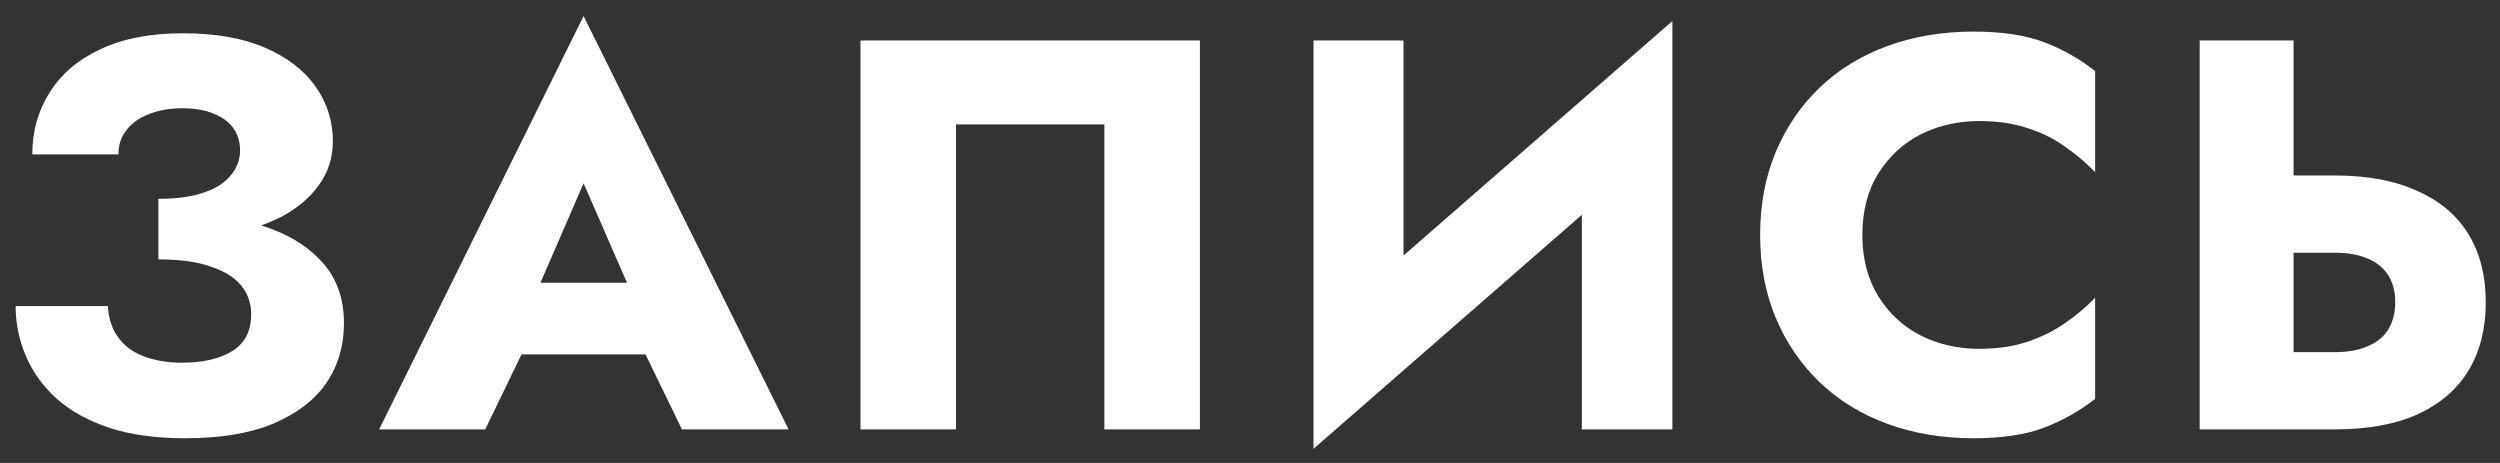 <?xml version="1.0" encoding="UTF-8"?> <svg xmlns="http://www.w3.org/2000/svg" width="108" height="20" viewBox="0 0 108 20" fill="none"><rect x="0" y="0" width="108" height="20" fill="#333333" stroke="none"/> <path d="M6.843 10.413V8.589C7.627 8.589 8.275 8.501 8.787 8.325C9.315 8.149 9.707 7.901 9.963 7.581C10.235 7.261 10.371 6.901 10.371 6.501C10.371 6.133 10.275 5.813 10.083 5.541C9.891 5.269 9.611 5.061 9.243 4.917C8.875 4.757 8.419 4.677 7.875 4.677C7.315 4.677 6.827 4.765 6.411 4.941C5.995 5.101 5.675 5.333 5.451 5.637C5.227 5.925 5.115 6.269 5.115 6.669H1.395C1.395 5.677 1.643 4.789 2.139 4.005C2.635 3.205 3.363 2.581 4.323 2.133C5.299 1.669 6.491 1.437 7.899 1.437C9.307 1.437 10.491 1.645 11.451 2.061C12.411 2.477 13.139 3.037 13.635 3.741C14.131 4.445 14.379 5.229 14.379 6.093C14.379 6.813 14.179 7.445 13.779 7.989C13.395 8.533 12.859 8.989 12.171 9.357C11.483 9.709 10.683 9.973 9.771 10.149C8.859 10.325 7.883 10.413 6.843 10.413ZM7.995 18.933C6.731 18.933 5.635 18.781 4.707 18.477C3.795 18.173 3.035 17.749 2.427 17.205C1.835 16.661 1.395 16.045 1.107 15.357C0.819 14.669 0.675 13.957 0.675 13.221H4.659C4.691 13.765 4.843 14.221 5.115 14.589C5.387 14.957 5.763 15.229 6.243 15.405C6.723 15.581 7.259 15.669 7.851 15.669C8.763 15.669 9.491 15.501 10.035 15.165C10.579 14.829 10.851 14.301 10.851 13.581C10.851 13.101 10.707 12.685 10.419 12.333C10.131 11.981 9.691 11.709 9.099 11.517C8.523 11.309 7.771 11.205 6.843 11.205V9.141C8.379 9.141 9.747 9.309 10.947 9.645C12.163 9.965 13.115 10.485 13.803 11.205C14.507 11.909 14.859 12.829 14.859 13.965C14.859 14.941 14.603 15.805 14.091 16.557C13.579 17.293 12.811 17.877 11.787 18.309C10.779 18.725 9.515 18.933 7.995 18.933ZM20.819 15.309L21.107 12.213H29.435L29.699 15.309H20.819ZM25.211 7.917L22.859 13.341L23.051 14.229L20.963 18.549H16.379L25.211 0.693L34.067 18.549H29.459L27.443 14.397L27.587 13.365L25.211 7.917ZM47.708 5.373H41.3V18.549H37.172V1.749H51.836V18.549H47.708V5.373ZM72.127 5.973L56.743 19.389L56.863 14.325L72.247 0.909L72.127 5.973ZM60.631 1.749V15.405L56.743 19.389V1.749H60.631ZM72.247 0.909V18.549H68.335V5.037L72.247 0.909ZM80.454 10.149C80.454 11.173 80.686 12.061 81.15 12.813C81.614 13.549 82.222 14.109 82.974 14.493C83.742 14.877 84.582 15.069 85.494 15.069C86.294 15.069 86.998 14.965 87.606 14.757C88.214 14.549 88.758 14.277 89.238 13.941C89.718 13.605 90.142 13.245 90.51 12.861V17.229C89.838 17.757 89.102 18.173 88.302 18.477C87.502 18.781 86.486 18.933 85.254 18.933C83.91 18.933 82.67 18.725 81.534 18.309C80.398 17.893 79.422 17.293 78.606 16.509C77.79 15.725 77.158 14.797 76.71 13.725C76.262 12.653 76.038 11.461 76.038 10.149C76.038 8.837 76.262 7.645 76.71 6.573C77.158 5.501 77.79 4.573 78.606 3.789C79.422 3.005 80.398 2.405 81.534 1.989C82.67 1.573 83.91 1.365 85.254 1.365C86.486 1.365 87.502 1.517 88.302 1.821C89.102 2.125 89.838 2.541 90.51 3.069V7.437C90.142 7.053 89.718 6.693 89.238 6.357C88.758 6.005 88.214 5.733 87.606 5.541C86.998 5.333 86.294 5.229 85.494 5.229C84.582 5.229 83.742 5.421 82.974 5.805C82.222 6.189 81.614 6.749 81.15 7.485C80.686 8.221 80.454 9.109 80.454 10.149ZM95.026 1.749H99.082V18.549H95.026V1.749ZM97.57 10.917V7.581H100.858C102.282 7.581 103.474 7.805 104.434 8.253C105.41 8.685 106.146 9.309 106.642 10.125C107.138 10.941 107.386 11.917 107.386 13.053C107.386 14.189 107.138 15.173 106.642 16.005C106.146 16.821 105.41 17.453 104.434 17.901C103.474 18.333 102.282 18.549 100.858 18.549H97.57V15.213H100.858C101.402 15.213 101.866 15.133 102.25 14.973C102.65 14.813 102.954 14.573 103.162 14.253C103.37 13.917 103.474 13.517 103.474 13.053C103.474 12.589 103.37 12.197 103.162 11.877C102.954 11.557 102.65 11.317 102.25 11.157C101.866 10.997 101.402 10.917 100.858 10.917H97.57Z" fill="white"></path> </svg> 